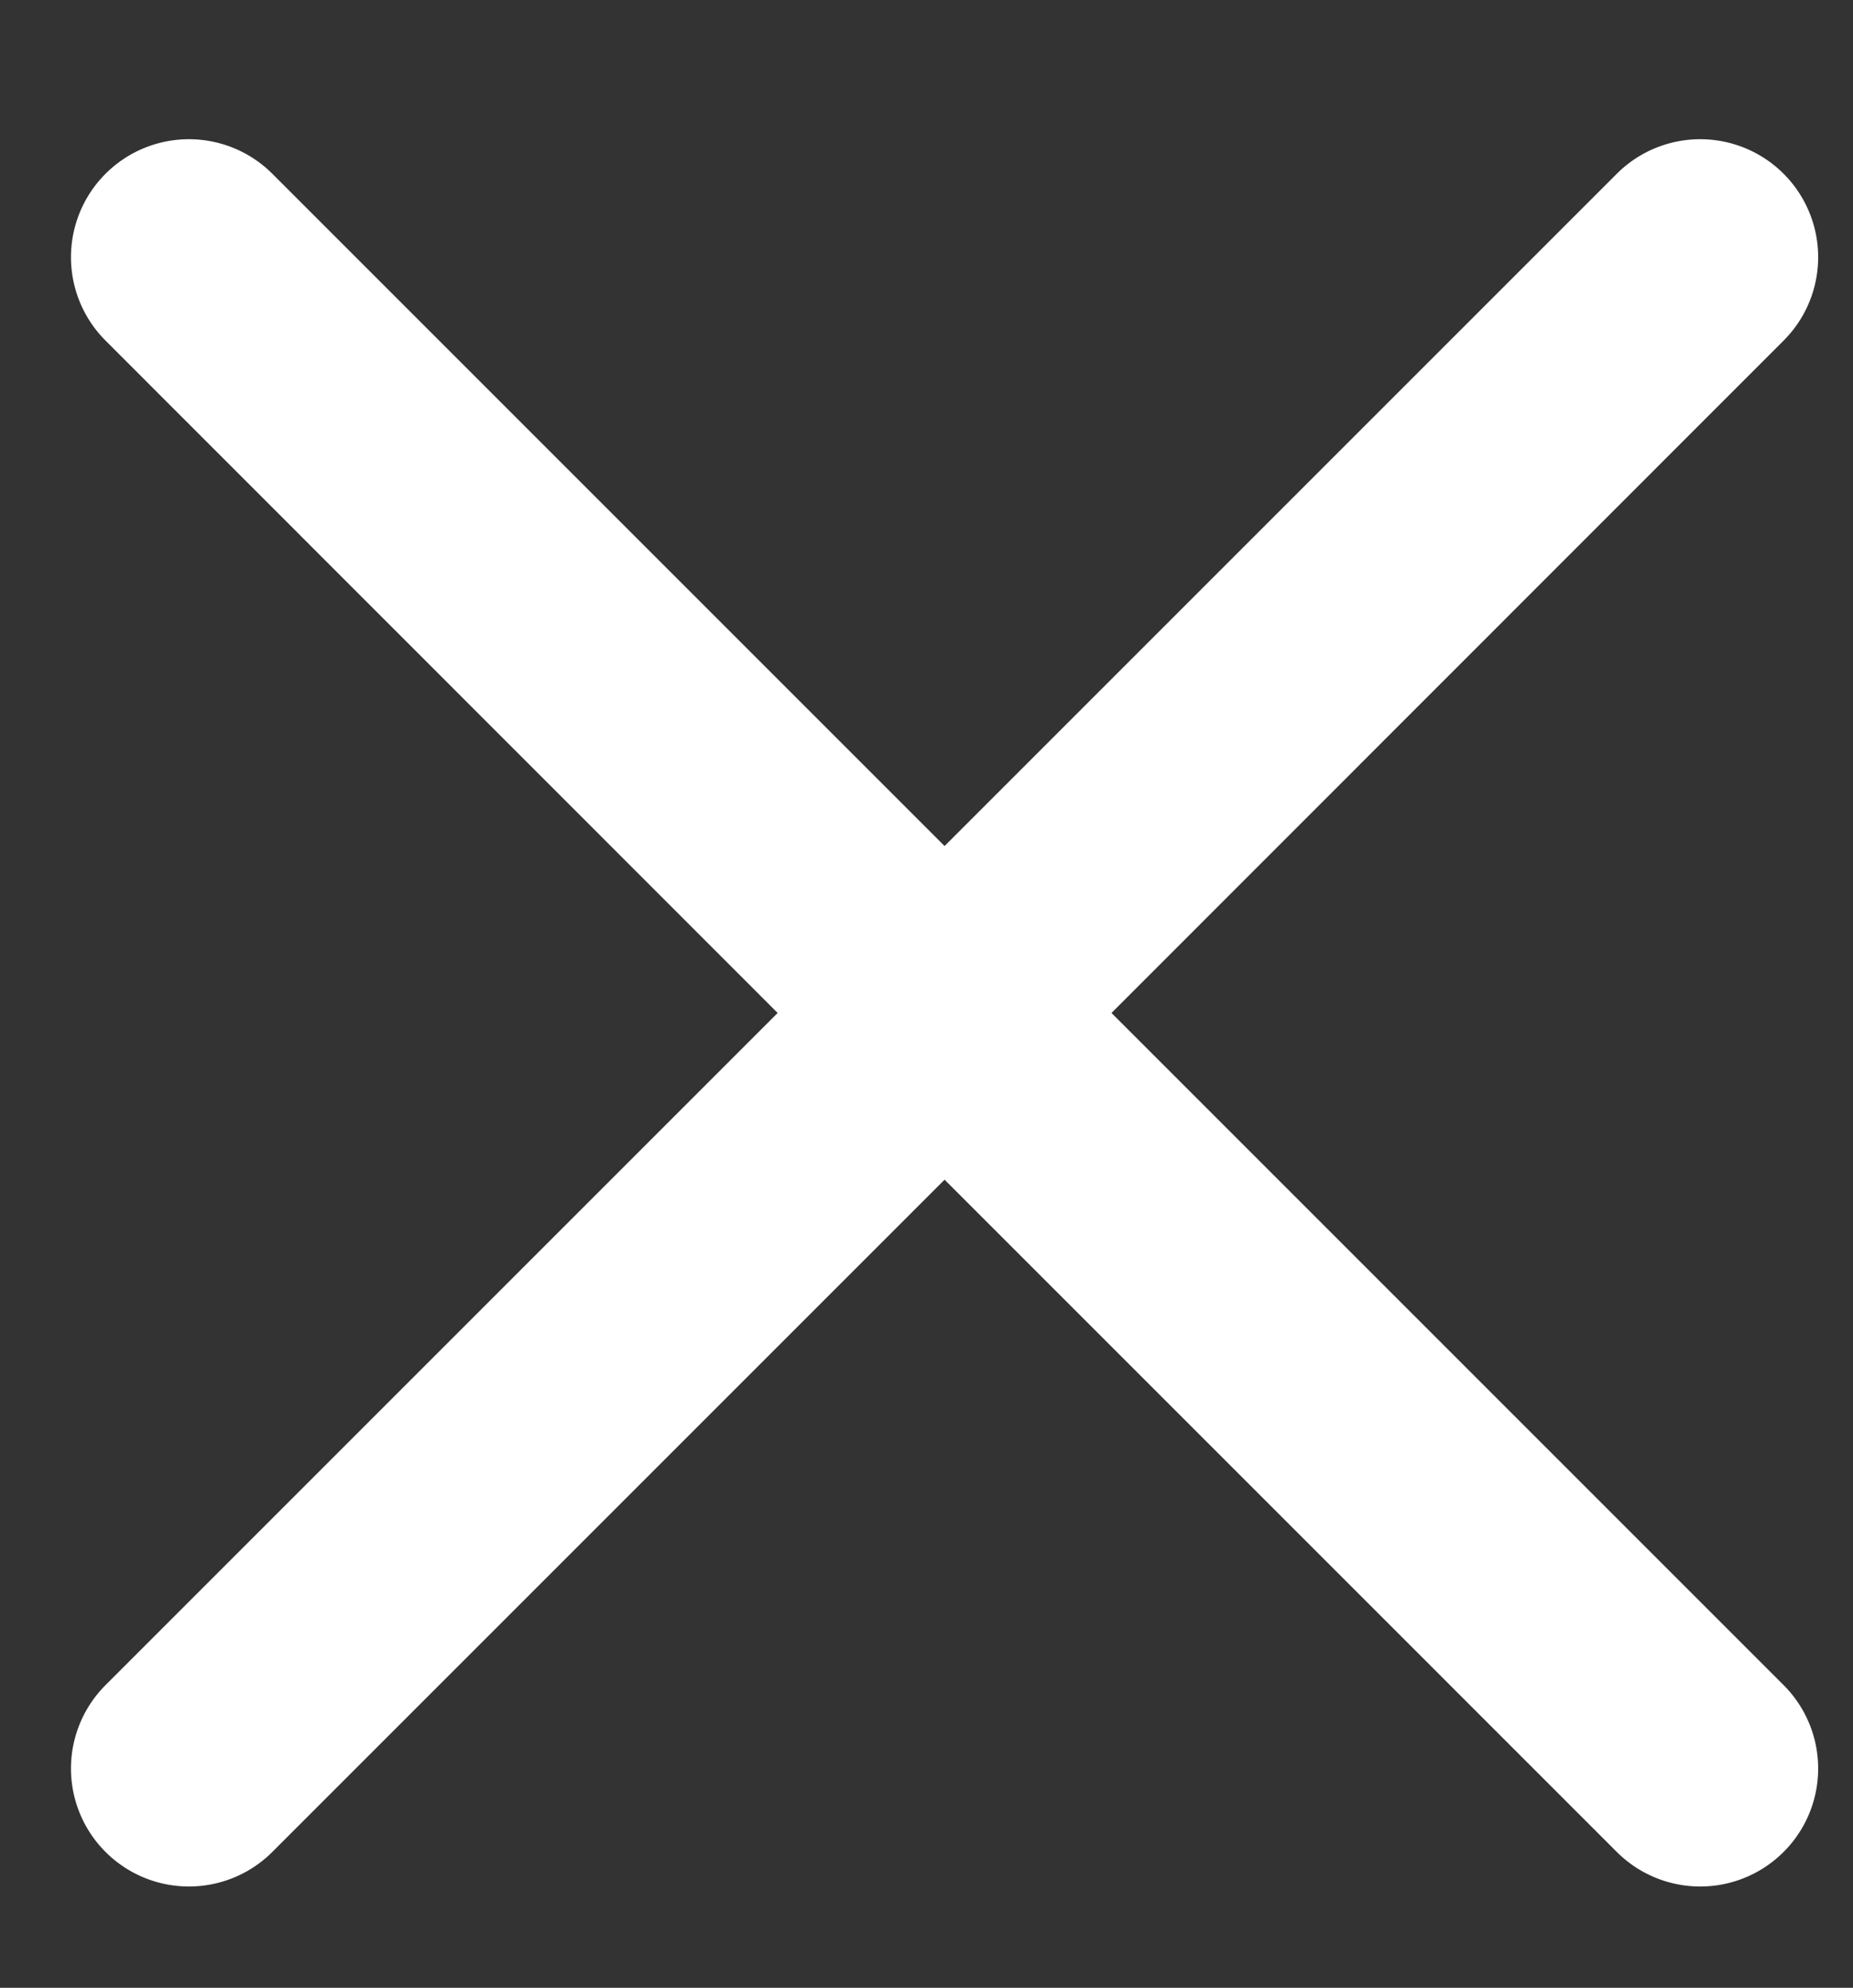 <svg data-name="Calque 1" xmlns="http://www.w3.org/2000/svg" viewBox="0 0 84.59 90.74"><rect x="0" y="0" width="84.59" height="90.74" fill="#333333" stroke="none"/><path d="M50.74 46.24l30.68-30.69a5.38 5.38 0 10-7.61-7.62L43.12 38.62 12.43 7.93a5.38 5.38 0 00-7.61 7.62L35.5 46.24 4.82 76.92a5.38 5.38 0 107.61 7.62l30.69-30.69 30.69 30.69a5.38 5.38 0 107.61-7.62z" fill="#fff"/></svg>